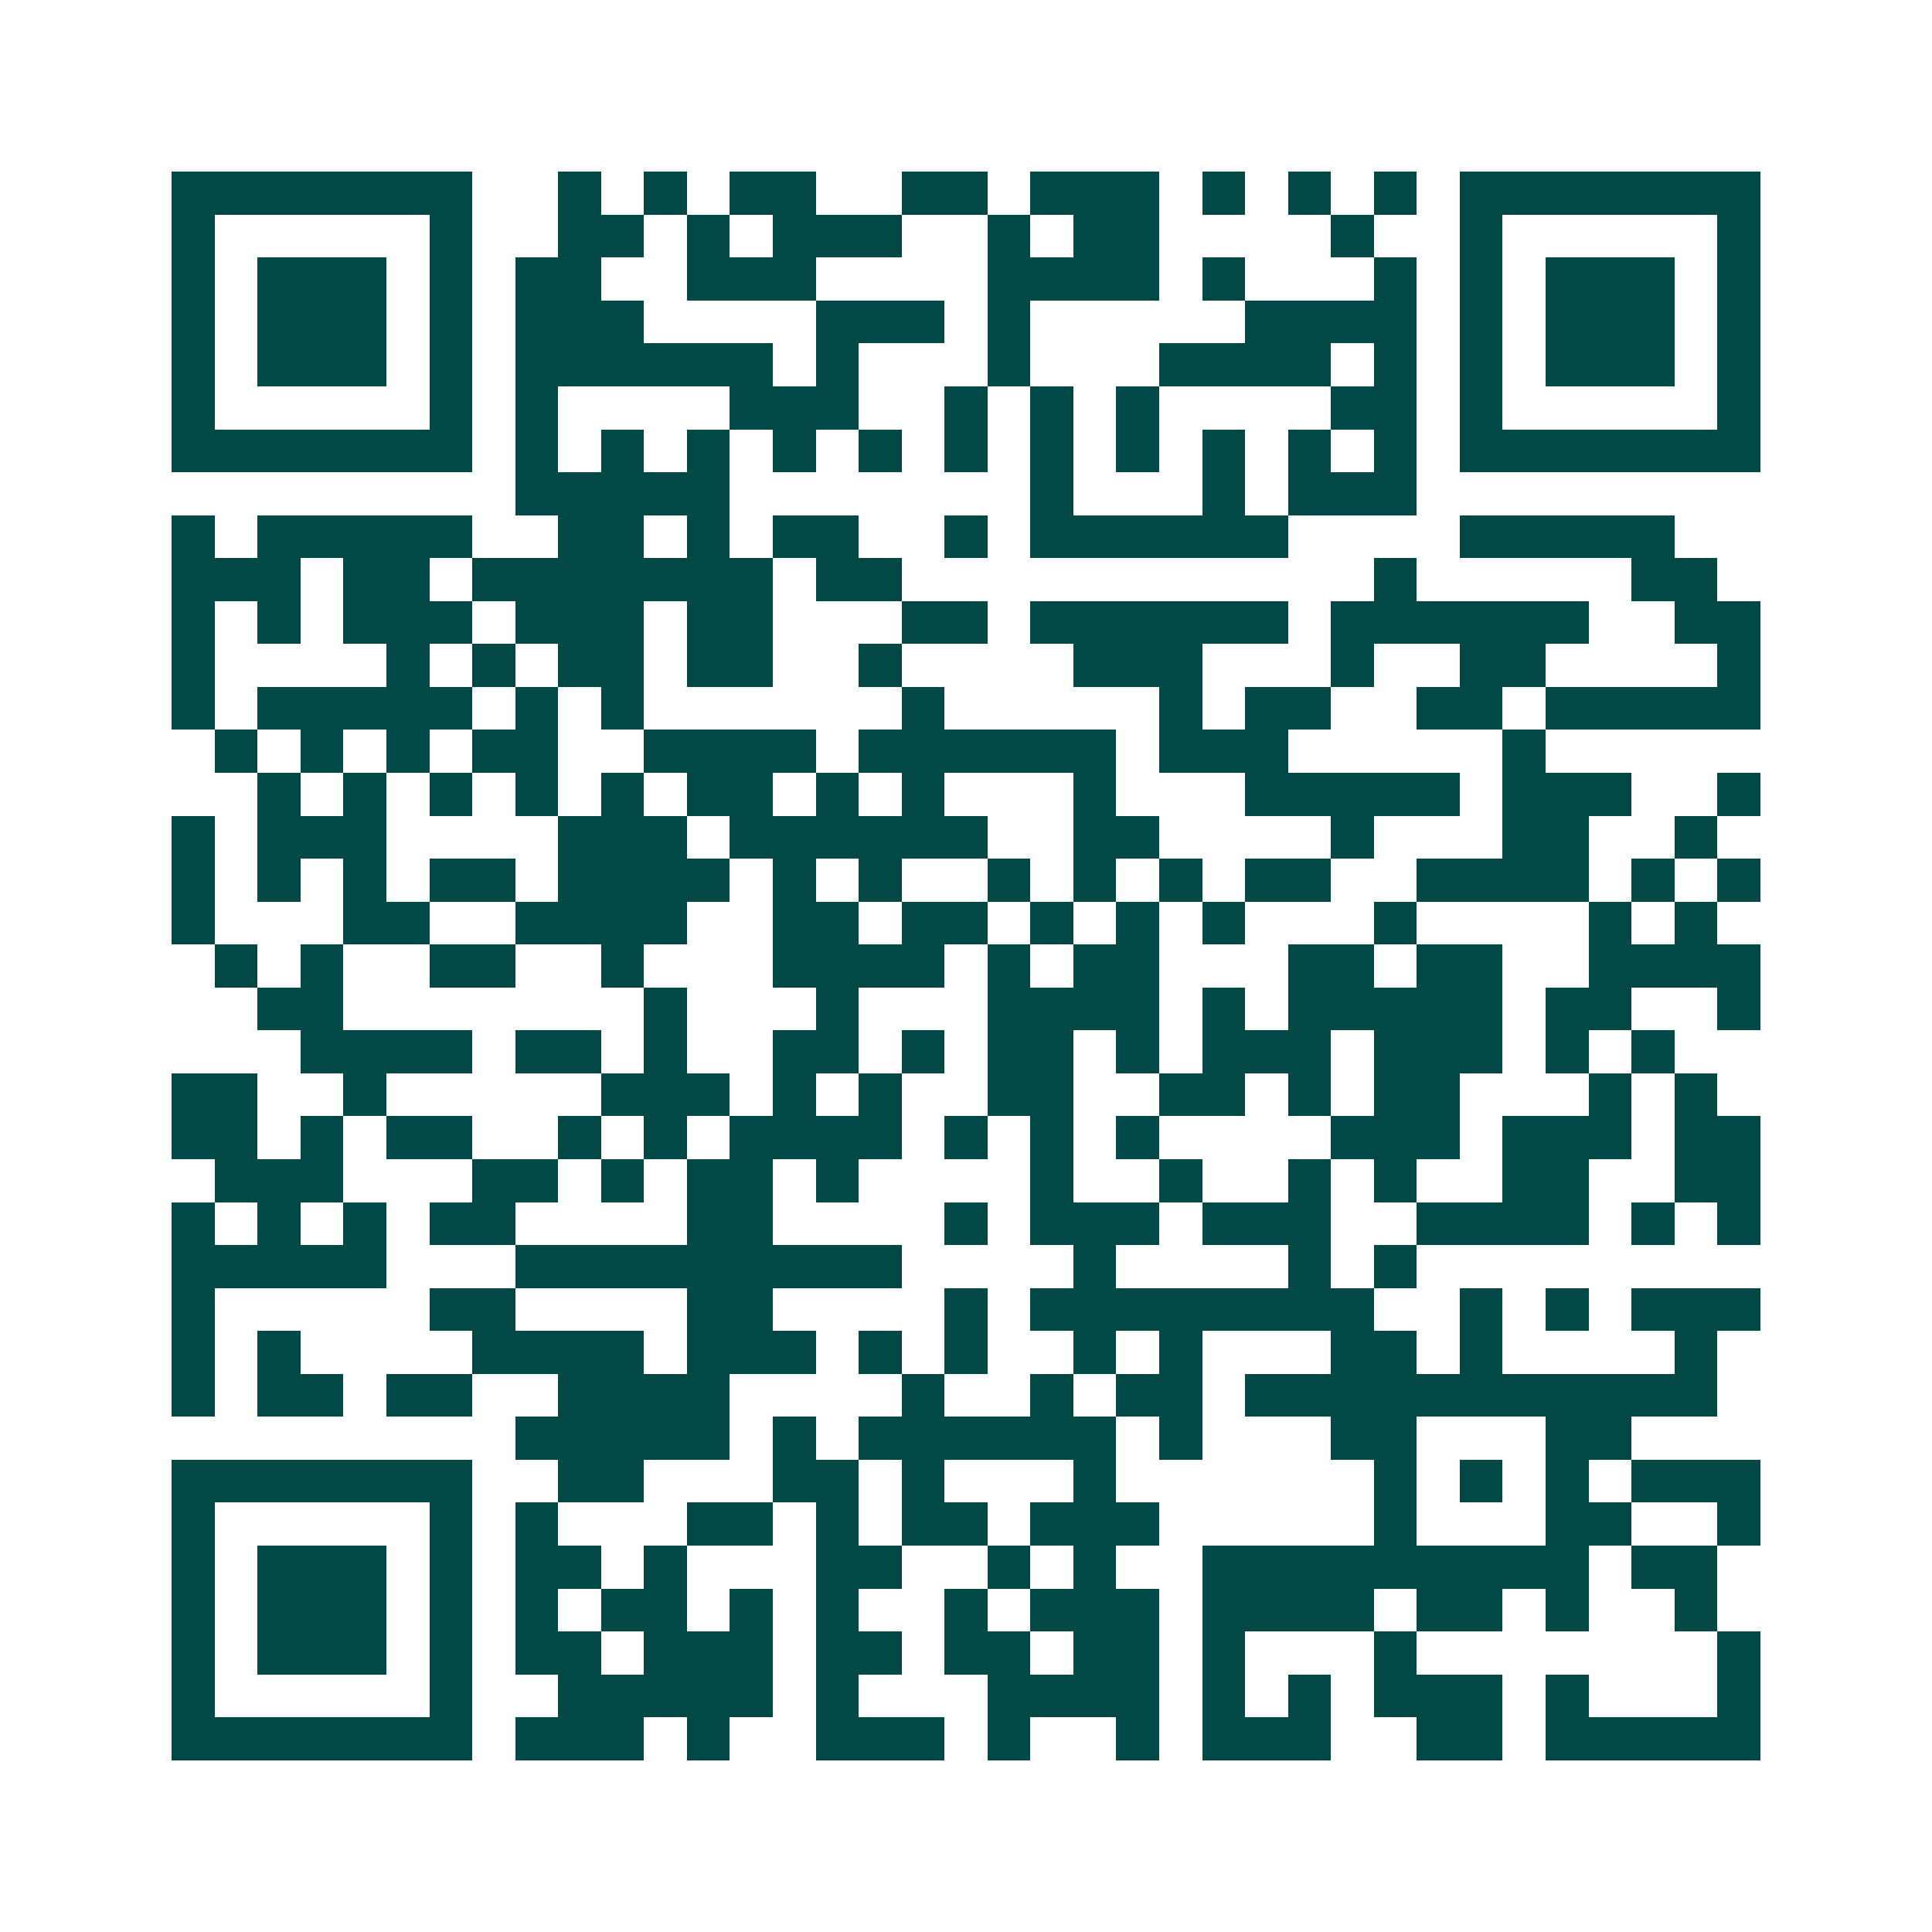 <svg xmlns="http://www.w3.org/2000/svg" width="200" height="200" viewBox="0 0 45 45" shape-rendering="crispEdges"><path fill="#ffffff" d="M0 0h45v45H0z"/><path stroke="#014847" d="M4 4.5h7m2 0h1m1 0h1m1 0h2m2 0h2m1 0h3m1 0h1m1 0h1m1 0h1m1 0h7M4 5.5h1m5 0h1m2 0h2m1 0h1m1 0h3m2 0h1m1 0h2m4 0h1m2 0h1m5 0h1M4 6.5h1m1 0h3m1 0h1m1 0h2m2 0h3m4 0h4m1 0h1m3 0h1m1 0h1m1 0h3m1 0h1M4 7.5h1m1 0h3m1 0h1m1 0h3m4 0h3m1 0h1m5 0h4m1 0h1m1 0h3m1 0h1M4 8.5h1m1 0h3m1 0h1m1 0h6m1 0h1m3 0h1m3 0h4m1 0h1m1 0h1m1 0h3m1 0h1M4 9.5h1m5 0h1m1 0h1m4 0h3m2 0h1m1 0h1m1 0h1m4 0h2m1 0h1m5 0h1M4 10.5h7m1 0h1m1 0h1m1 0h1m1 0h1m1 0h1m1 0h1m1 0h1m1 0h1m1 0h1m1 0h1m1 0h1m1 0h7M12 11.5h5m7 0h1m3 0h1m1 0h3M4 12.5h1m1 0h5m2 0h2m1 0h1m1 0h2m2 0h1m1 0h6m4 0h5M4 13.5h3m1 0h2m1 0h7m1 0h2m11 0h1m5 0h2M4 14.5h1m1 0h1m1 0h3m1 0h3m1 0h2m3 0h2m1 0h6m1 0h6m2 0h2M4 15.5h1m4 0h1m1 0h1m1 0h2m1 0h2m2 0h1m4 0h3m3 0h1m2 0h2m4 0h1M4 16.5h1m1 0h5m1 0h1m1 0h1m6 0h1m5 0h1m1 0h2m2 0h2m1 0h5M5 17.5h1m1 0h1m1 0h1m1 0h2m2 0h4m1 0h6m1 0h3m5 0h1M6 18.5h1m1 0h1m1 0h1m1 0h1m1 0h1m1 0h2m1 0h1m1 0h1m3 0h1m3 0h5m1 0h3m2 0h1M4 19.5h1m1 0h3m4 0h3m1 0h6m2 0h2m4 0h1m3 0h2m2 0h1M4 20.5h1m1 0h1m1 0h1m1 0h2m1 0h4m1 0h1m1 0h1m2 0h1m1 0h1m1 0h1m1 0h2m2 0h4m1 0h1m1 0h1M4 21.5h1m3 0h2m2 0h4m2 0h2m1 0h2m1 0h1m1 0h1m1 0h1m3 0h1m4 0h1m1 0h1M5 22.5h1m1 0h1m2 0h2m2 0h1m3 0h4m1 0h1m1 0h2m3 0h2m1 0h2m2 0h4M6 23.5h2m7 0h1m3 0h1m3 0h4m1 0h1m1 0h5m1 0h2m2 0h1M7 24.5h4m1 0h2m1 0h1m2 0h2m1 0h1m1 0h2m1 0h1m1 0h3m1 0h3m1 0h1m1 0h1M4 25.5h2m2 0h1m5 0h3m1 0h1m1 0h1m2 0h2m2 0h2m1 0h1m1 0h2m3 0h1m1 0h1M4 26.5h2m1 0h1m1 0h2m2 0h1m1 0h1m1 0h4m1 0h1m1 0h1m1 0h1m4 0h3m1 0h3m1 0h2M5 27.5h3m3 0h2m1 0h1m1 0h2m1 0h1m4 0h1m2 0h1m2 0h1m1 0h1m2 0h2m2 0h2M4 28.5h1m1 0h1m1 0h1m1 0h2m4 0h2m4 0h1m1 0h3m1 0h3m2 0h4m1 0h1m1 0h1M4 29.5h5m3 0h9m4 0h1m4 0h1m1 0h1M4 30.5h1m5 0h2m4 0h2m4 0h1m1 0h8m2 0h1m1 0h1m1 0h3M4 31.5h1m1 0h1m4 0h4m1 0h3m1 0h1m1 0h1m2 0h1m1 0h1m3 0h2m1 0h1m4 0h1M4 32.5h1m1 0h2m1 0h2m2 0h4m4 0h1m2 0h1m1 0h2m1 0h11M12 33.5h5m1 0h1m1 0h6m1 0h1m3 0h2m3 0h2M4 34.5h7m2 0h2m3 0h2m1 0h1m3 0h1m6 0h1m1 0h1m1 0h1m1 0h3M4 35.5h1m5 0h1m1 0h1m3 0h2m1 0h1m1 0h2m1 0h3m5 0h1m3 0h2m2 0h1M4 36.5h1m1 0h3m1 0h1m1 0h2m1 0h1m3 0h2m2 0h1m1 0h1m2 0h9m1 0h2M4 37.5h1m1 0h3m1 0h1m1 0h1m1 0h2m1 0h1m1 0h1m2 0h1m1 0h3m1 0h4m1 0h2m1 0h1m2 0h1M4 38.5h1m1 0h3m1 0h1m1 0h2m1 0h3m1 0h2m1 0h2m1 0h2m1 0h1m3 0h1m7 0h1M4 39.5h1m5 0h1m2 0h5m1 0h1m3 0h4m1 0h1m1 0h1m1 0h3m1 0h1m3 0h1M4 40.5h7m1 0h3m1 0h1m2 0h3m1 0h1m2 0h1m1 0h3m2 0h2m1 0h5"/></svg>
